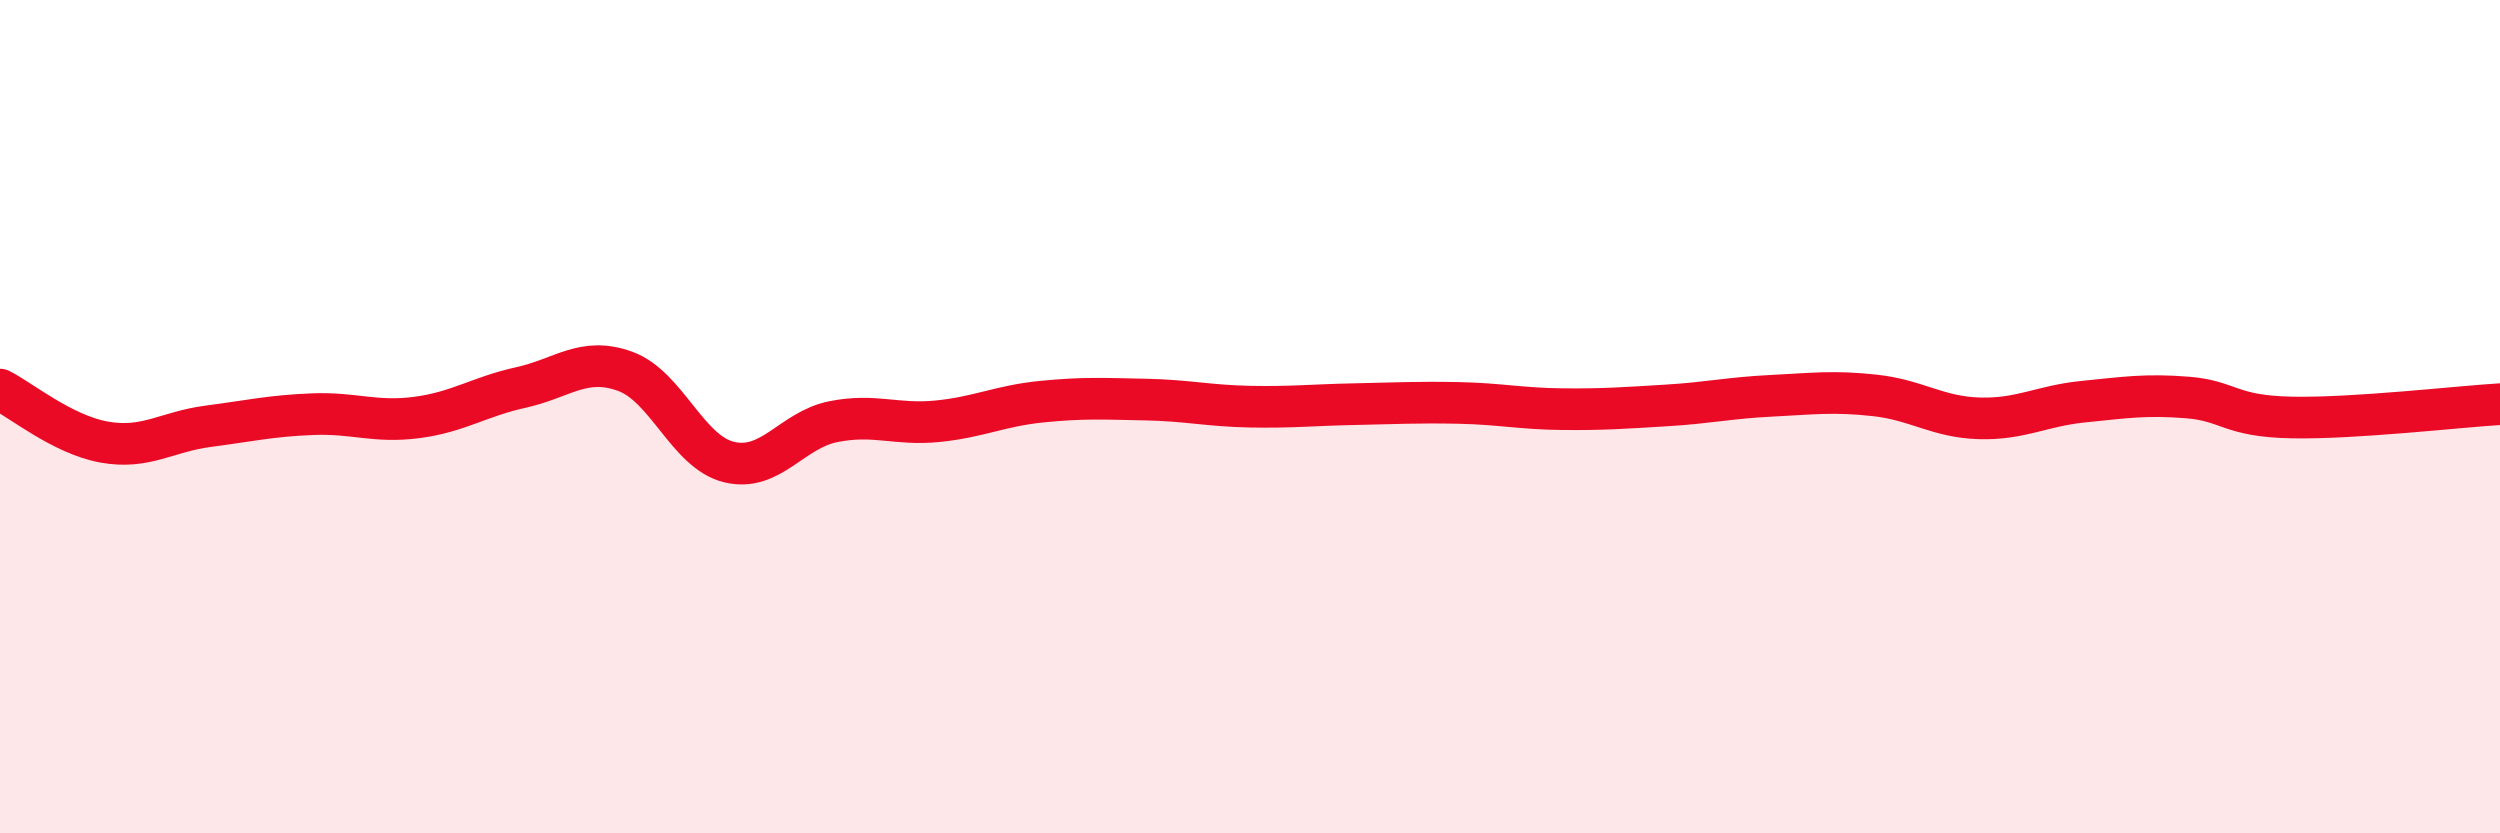 
    <svg width="60" height="20" viewBox="0 0 60 20" xmlns="http://www.w3.org/2000/svg">
      <path
        d="M 0,9.35 C 0.5,9.6 1.5,10.43 2.5,10.61 C 3.5,10.79 4,10.36 5,10.23 C 6,10.1 6.5,9.98 7.5,9.94 C 8.5,9.9 9,10.15 10,10.02 C 11,9.89 11.5,9.52 12.5,9.3 C 13.5,9.08 14,8.55 15,8.91 C 16,9.27 16.5,10.85 17.5,11.09 C 18.5,11.33 19,10.32 20,10.12 C 21,9.92 21.5,10.21 22.5,10.11 C 23.5,10.01 24,9.74 25,9.64 C 26,9.54 26.5,9.57 27.5,9.59 C 28.5,9.61 29,9.74 30,9.76 C 31,9.78 31.5,9.72 32.5,9.7 C 33.5,9.68 34,9.65 35,9.67 C 36,9.69 36.5,9.81 37.5,9.82 C 38.5,9.83 39,9.79 40,9.73 C 41,9.67 41.5,9.55 42.5,9.5 C 43.5,9.45 44,9.38 45,9.49 C 46,9.6 46.5,10.01 47.5,10.04 C 48.5,10.07 49,9.74 50,9.64 C 51,9.54 51.5,9.46 52.5,9.54 C 53.5,9.62 53.5,9.99 55,10.02 C 56.5,10.05 59,9.76 60,9.7L60 20L0 20Z"
        fill="#EB0A25"
        opacity="0.1"
        stroke-linecap="round"
        stroke-linejoin="round"
      />
      <path
        d="M 0,9.35 C 0.5,9.6 1.5,10.43 2.5,10.61 C 3.5,10.79 4,10.36 5,10.23 C 6,10.1 6.5,9.98 7.5,9.94 C 8.5,9.9 9,10.15 10,10.02 C 11,9.89 11.5,9.52 12.5,9.3 C 13.5,9.08 14,8.55 15,8.91 C 16,9.27 16.5,10.85 17.5,11.09 C 18.5,11.33 19,10.32 20,10.12 C 21,9.92 21.5,10.21 22.5,10.11 C 23.5,10.01 24,9.74 25,9.64 C 26,9.54 26.5,9.57 27.5,9.59 C 28.5,9.61 29,9.74 30,9.76 C 31,9.78 31.5,9.72 32.5,9.7 C 33.5,9.68 34,9.65 35,9.67 C 36,9.69 36.5,9.81 37.5,9.82 C 38.5,9.83 39,9.79 40,9.73 C 41,9.67 41.5,9.55 42.5,9.5 C 43.5,9.45 44,9.38 45,9.49 C 46,9.6 46.5,10.01 47.5,10.04 C 48.5,10.07 49,9.74 50,9.64 C 51,9.54 51.5,9.46 52.5,9.54 C 53.5,9.62 53.5,9.99 55,10.02 C 56.5,10.05 59,9.76 60,9.7"
        stroke="#EB0A25"
        stroke-width="1"
        fill="none"
        stroke-linecap="round"
        stroke-linejoin="round"
      />
    </svg>
  